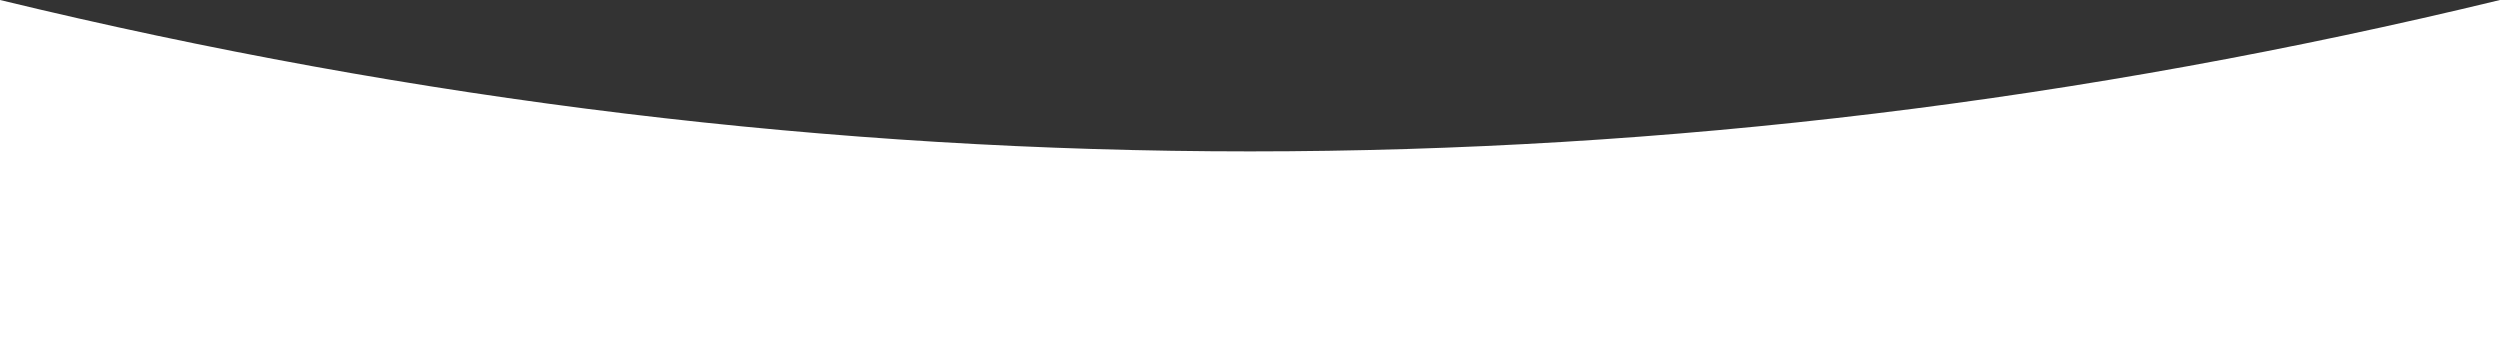 <?xml version="1.0" encoding="UTF-8"?> <!-- Generator: Adobe Illustrator 24.0.1, SVG Export Plug-In . SVG Version: 6.00 Build 0) --> <svg xmlns="http://www.w3.org/2000/svg" xmlns:xlink="http://www.w3.org/1999/xlink" id="Слой_1" x="0px" y="0px" viewBox="0 0 1080 153" style="enable-background:new 0 0 1080 153;" xml:space="preserve"><rect x="0" y="0" width="1080" height="153" fill="#333333" stroke="none"/> <style type="text/css"> .st0{fill:#FFFFFF;} </style> <g> <path class="st0" d="M0.5,152.5V0.6C179.5,43.9,361,65.9,540,65.9c179,0,360.5-22,539.5-65.3v151.9H0.5z"></path> <path class="st0" d="M1079,1.3V152H1V1.3c178.8,43.2,360.2,65.1,539,65.1S900.2,44.5,1079,1.3 M1080,0C900,43.6,720,65.4,540,65.4 S180,43.6,0,0v153h1080V0L1080,0z"></path> </g> </svg> 